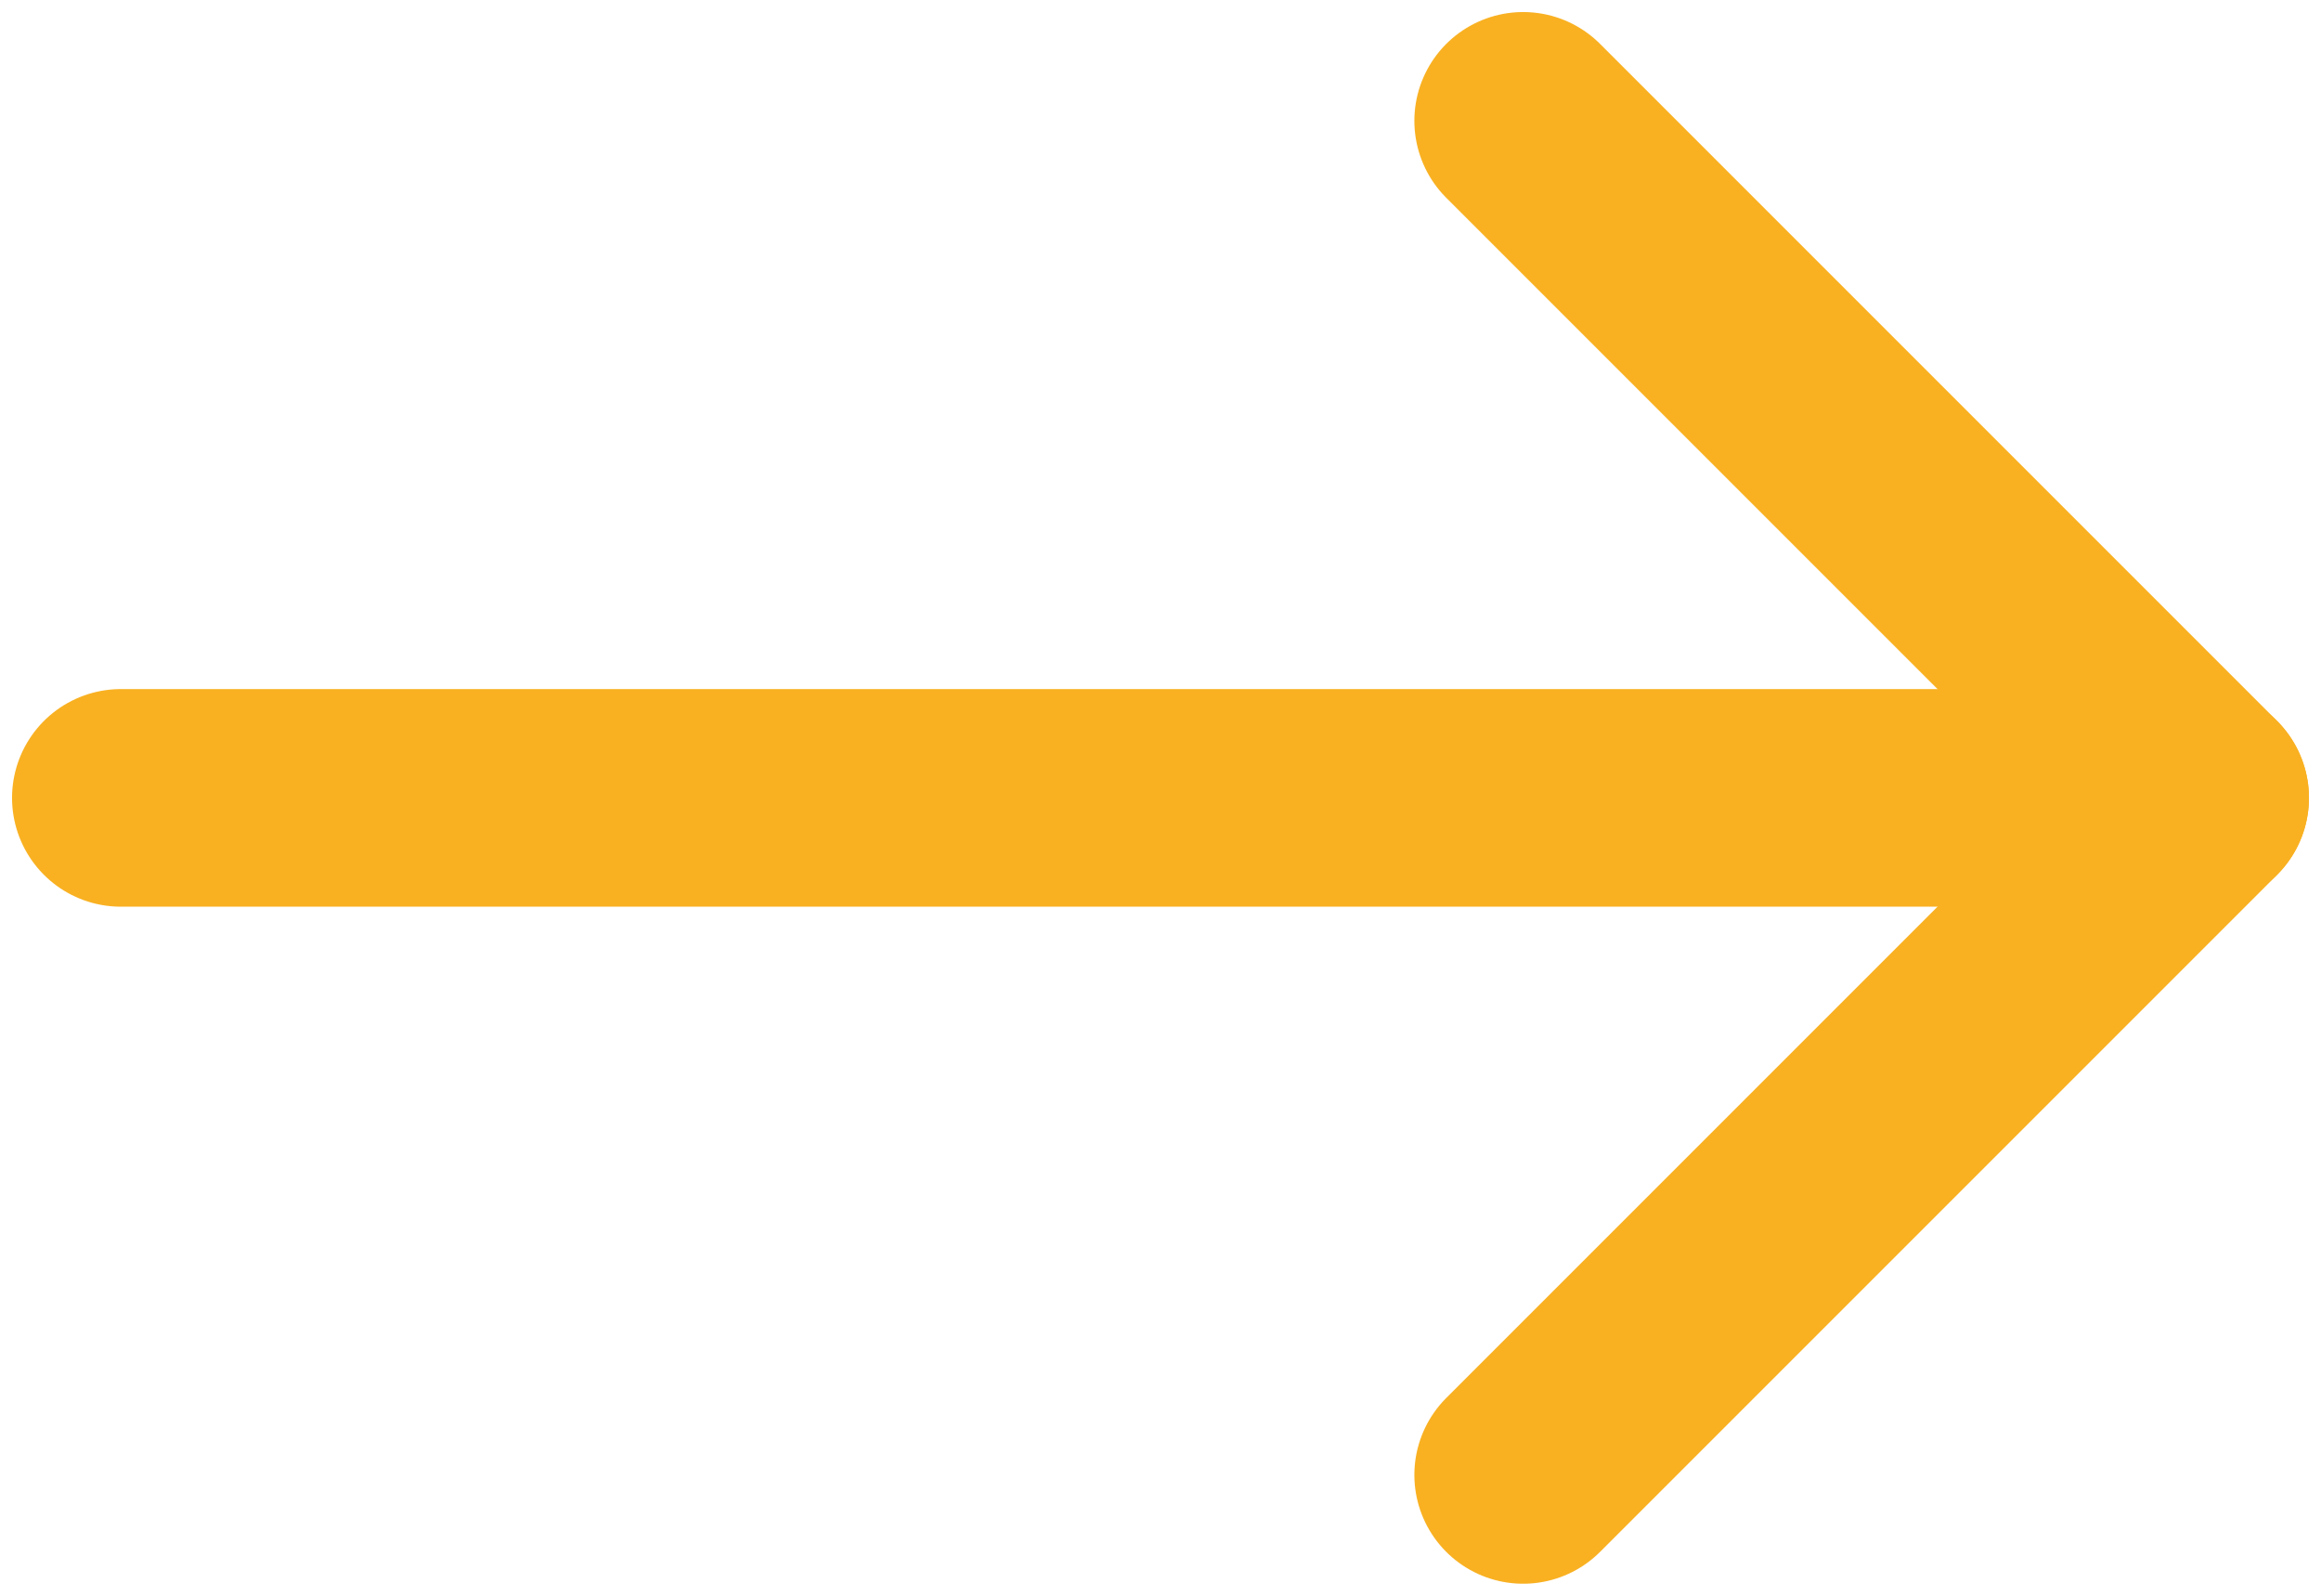 <?xml version="1.0" encoding="UTF-8"?>
<svg xmlns="http://www.w3.org/2000/svg" width="16" height="11" viewBox="0 0 16 11" fill="none">
  <path d="M0.833 5.5H15.167" stroke="#F9B122" stroke-width="1.5" stroke-miterlimit="10" stroke-linecap="round" stroke-linejoin="round"></path>
  <path d="M10.5 0.833L15.167 5.5L10.5 10.167" stroke="#F9B122" stroke-width="1.5" stroke-miterlimit="10" stroke-linecap="round" stroke-linejoin="round"></path>
</svg>
